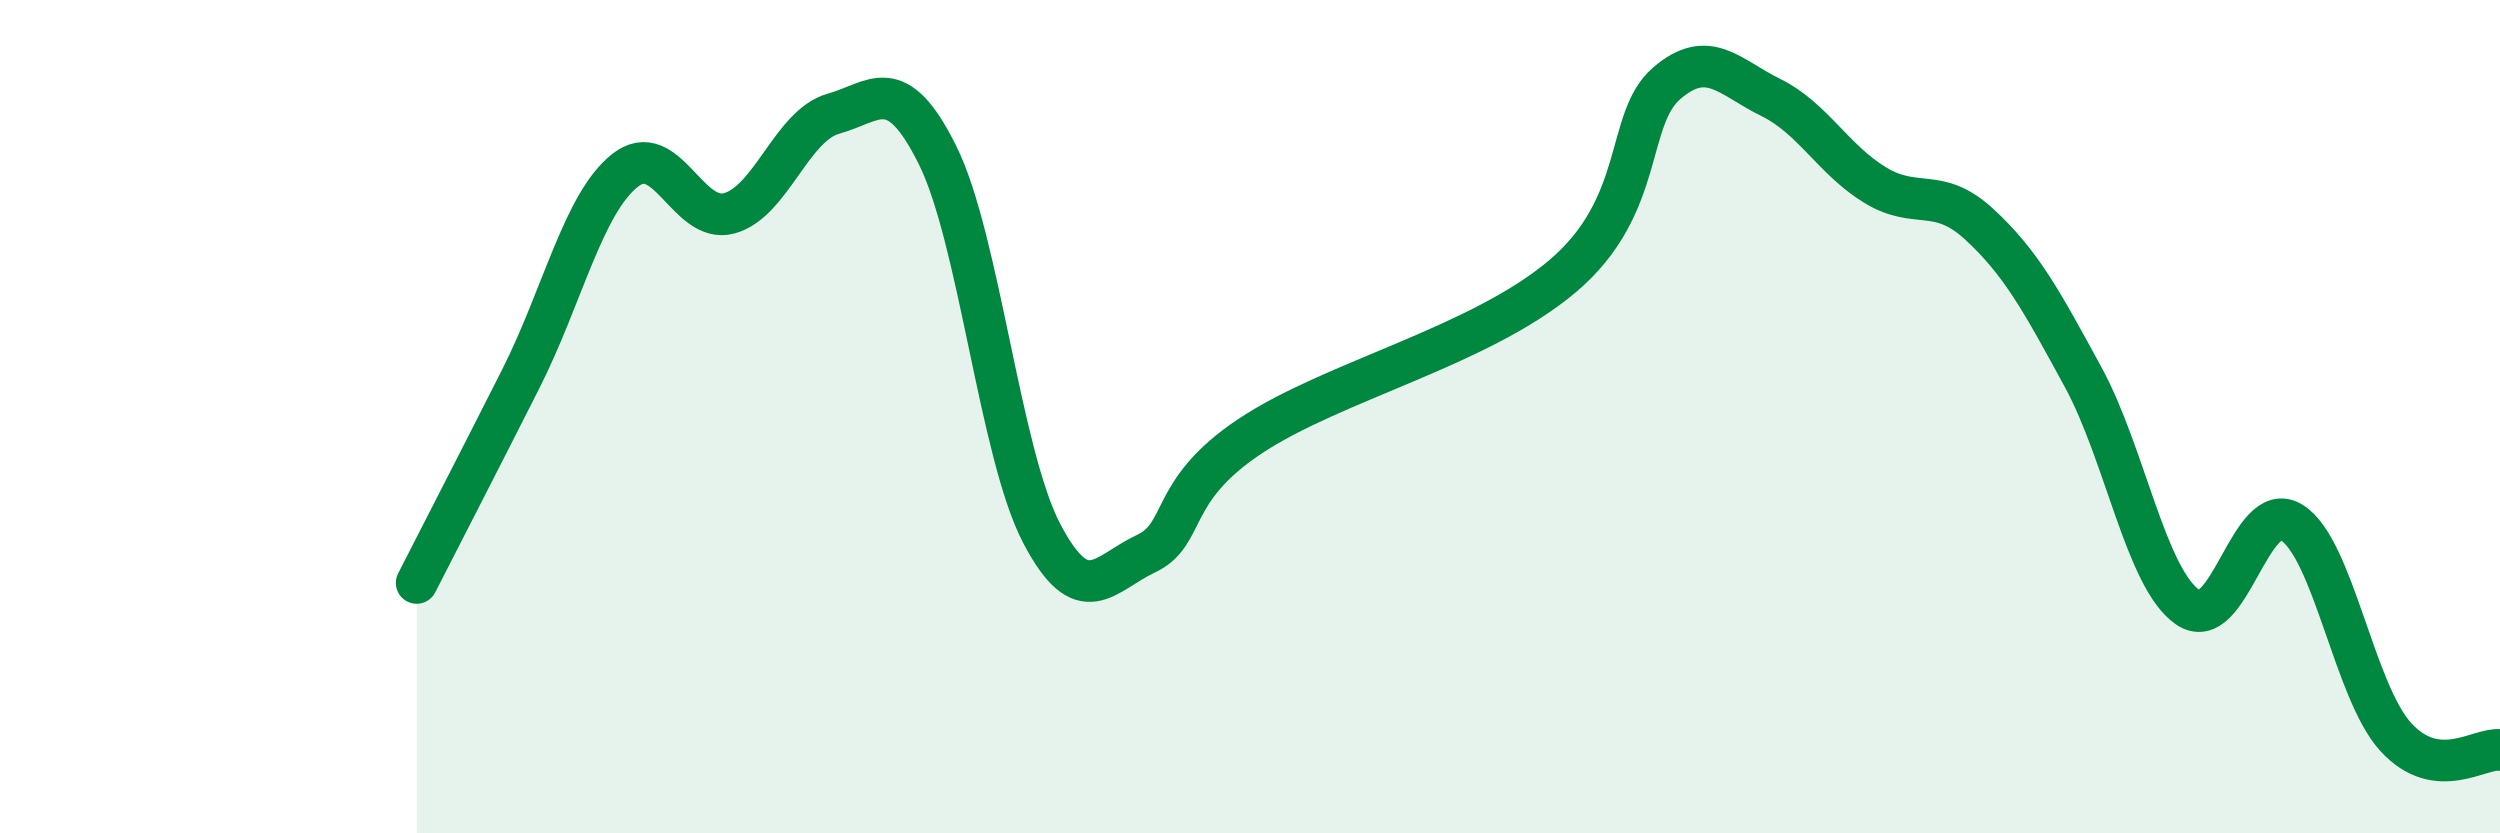 
    <svg width="60" height="20" viewBox="0 0 60 20" xmlns="http://www.w3.org/2000/svg">
      <path
        d="M 10,13.99 C 10.5,13.01 11.5,11.07 12.5,9.09 C 13.5,7.11 14,4.88 15,4.09 C 16,3.3 16.5,5.39 17.5,5.12 C 18.5,4.85 19,3.01 20,2.73 C 21,2.45 21.5,1.71 22.5,3.72 C 23.5,5.73 24,10.89 25,12.8 C 26,14.71 26.5,13.76 27.5,13.29 C 28.5,12.82 28,11.8 30,10.47 C 32,9.14 35.5,8.32 37.5,6.63 C 39.5,4.94 39,2.86 40,2 C 41,1.14 41.5,1.85 42.5,2.34 C 43.5,2.83 44,3.83 45,4.44 C 46,5.05 46.5,4.46 47.5,5.38 C 48.5,6.3 49,7.22 50,9.06 C 51,10.9 51.5,13.87 52.5,14.57 C 53.5,15.27 54,11.92 55,12.54 C 56,13.16 56.5,16.6 57.5,17.69 C 58.5,18.78 59.5,17.94 60,18L60 20L10 20Z"
        fill="#008740"
        opacity="0.1"
        stroke-linecap="round"
        stroke-linejoin="round"
      />
      <path
        d="M 10,13.99 C 10.5,13.01 11.5,11.07 12.5,9.09 C 13.5,7.11 14,4.88 15,4.09 C 16,3.3 16.5,5.39 17.5,5.12 C 18.5,4.85 19,3.01 20,2.73 C 21,2.45 21.5,1.71 22.5,3.72 C 23.5,5.73 24,10.89 25,12.8 C 26,14.71 26.5,13.76 27.5,13.29 C 28.5,12.82 28,11.8 30,10.47 C 32,9.14 35.5,8.32 37.5,6.63 C 39.5,4.94 39,2.86 40,2 C 41,1.14 41.5,1.85 42.5,2.34 C 43.5,2.83 44,3.83 45,4.44 C 46,5.05 46.5,4.46 47.5,5.38 C 48.5,6.3 49,7.22 50,9.06 C 51,10.9 51.5,13.87 52.5,14.57 C 53.5,15.27 54,11.92 55,12.54 C 56,13.16 56.5,16.6 57.5,17.69 C 58.5,18.78 59.5,17.94 60,18"
        stroke="#008740"
        stroke-width="1"
        fill="none"
        stroke-linecap="round"
        stroke-linejoin="round"
      />
    </svg>
  